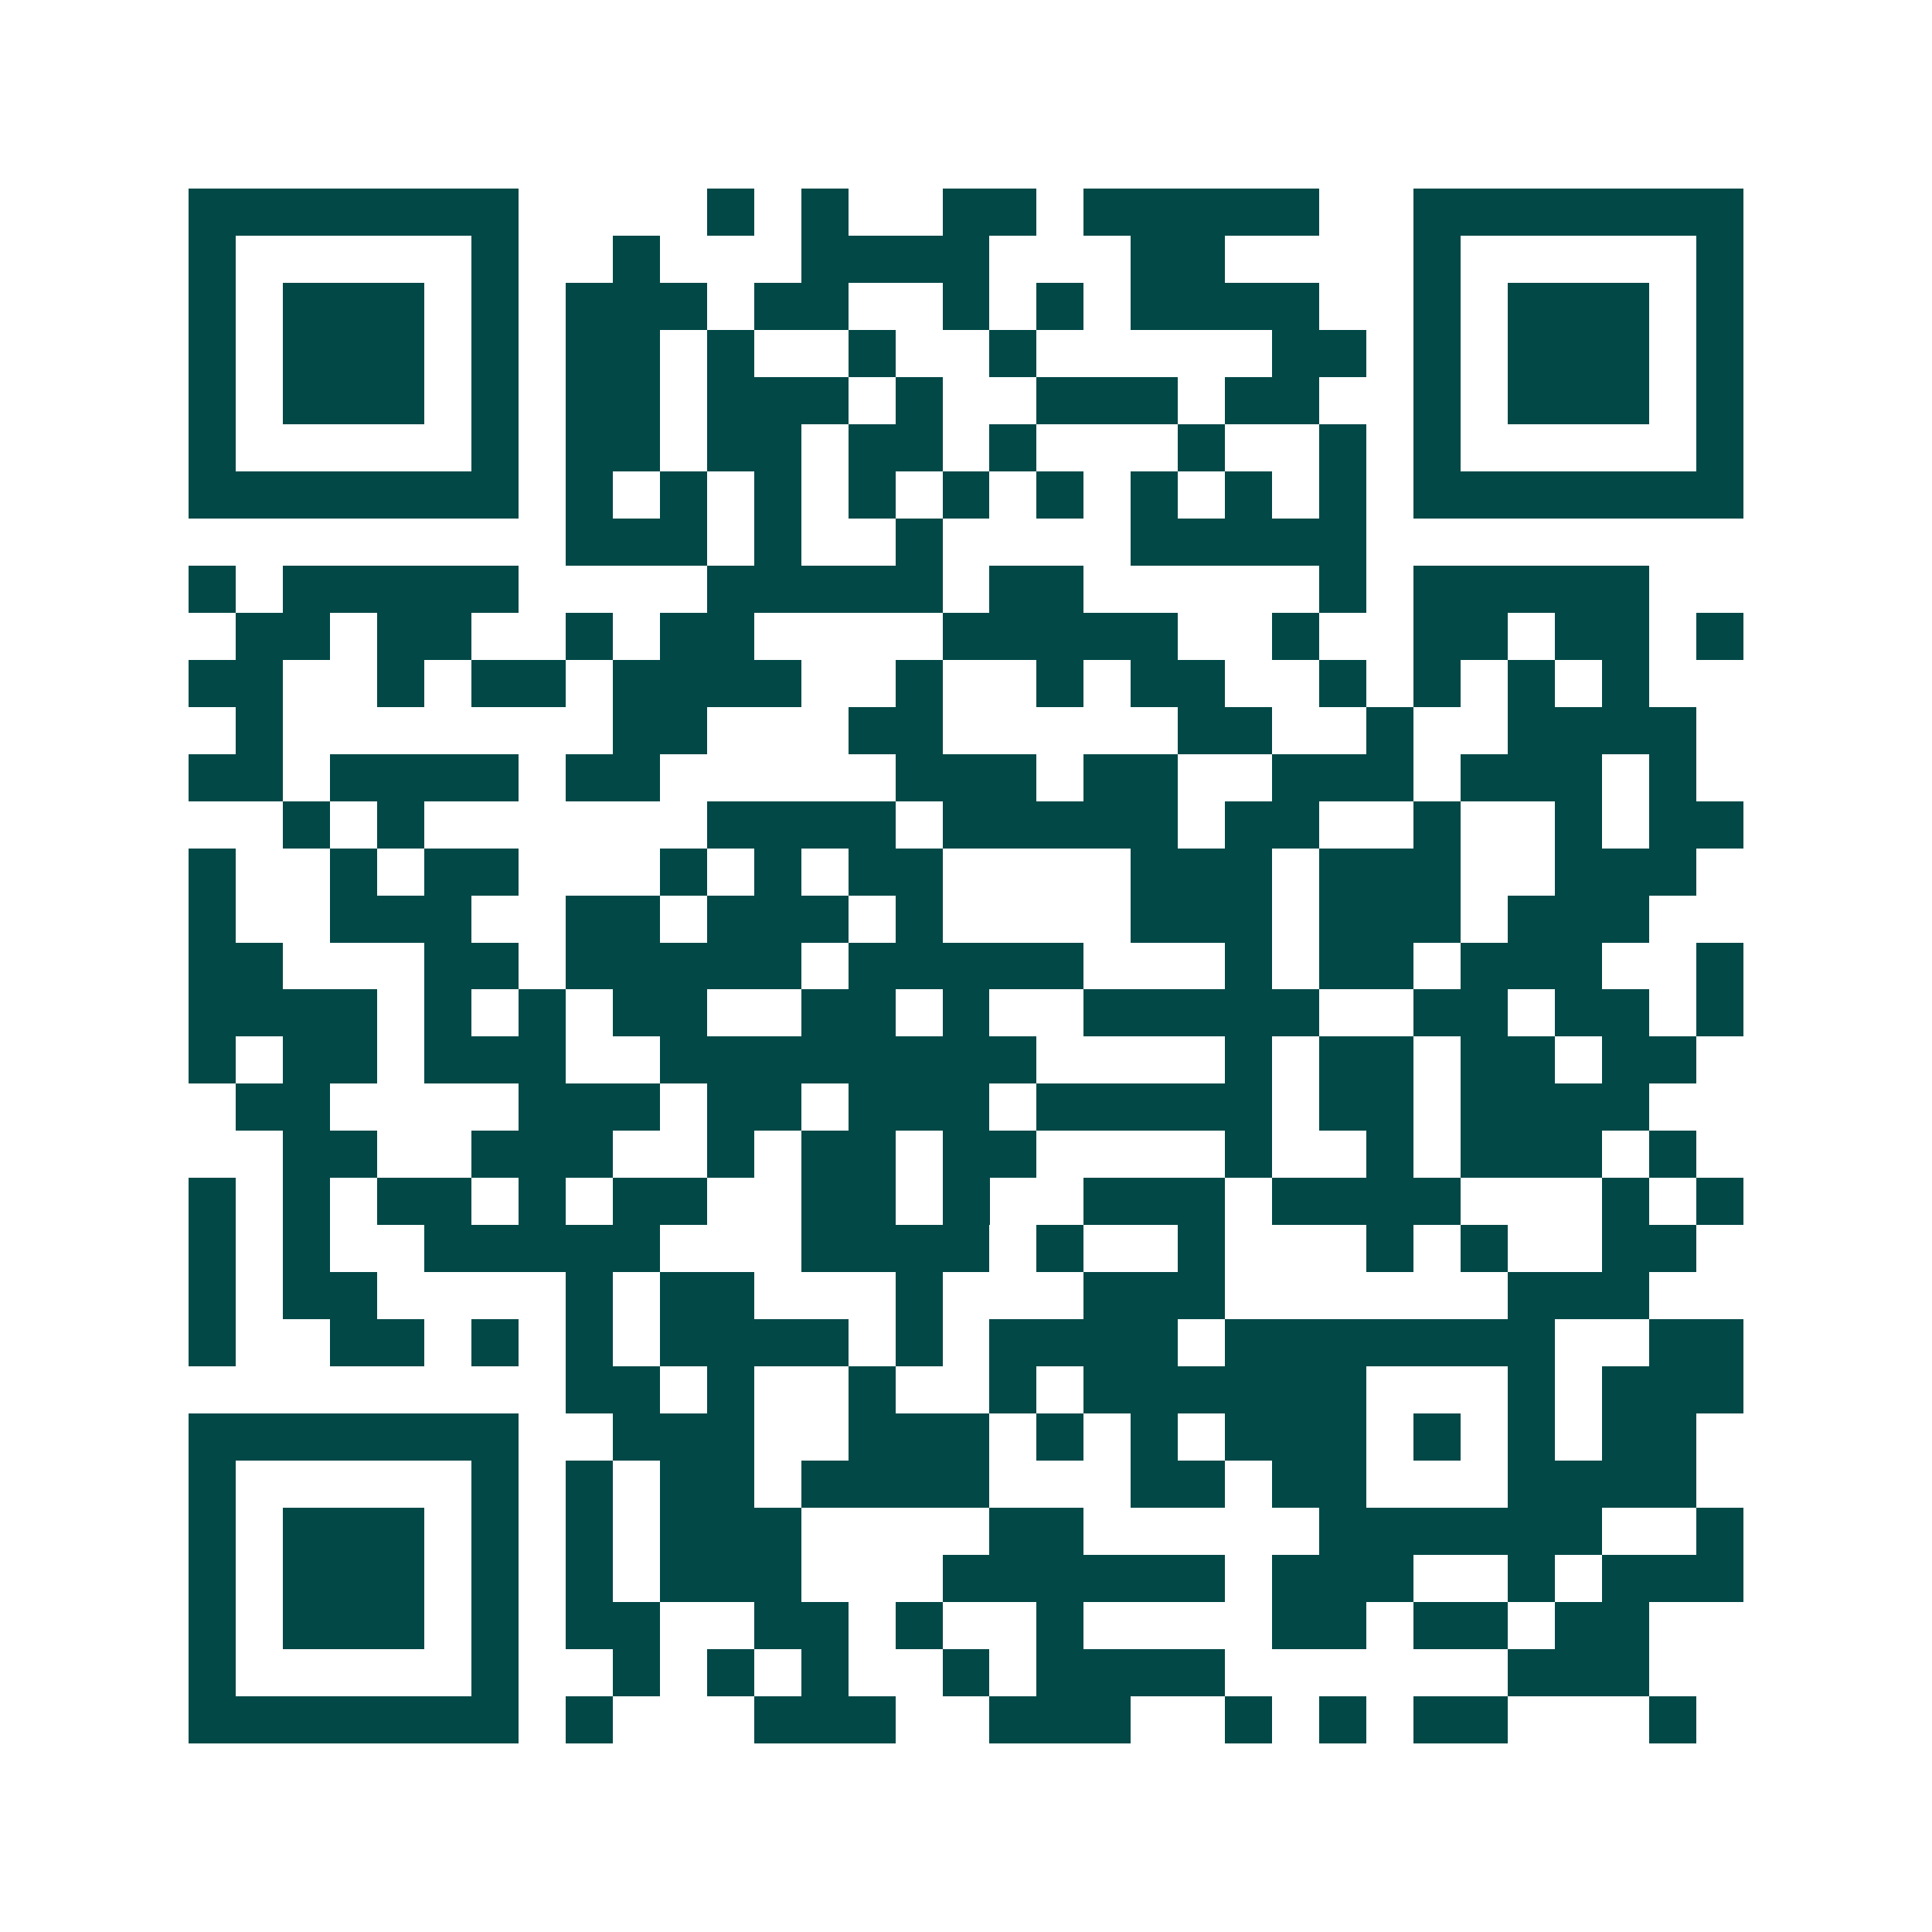 <svg xmlns="http://www.w3.org/2000/svg" width="200" height="200" viewBox="0 0 41 41" shape-rendering="crispEdges"><path fill="#ffffff" d="M0 0h41v41H0z"/><path stroke="#014847" d="M4 4.5h7m4 0h1m1 0h1m2 0h2m1 0h5m2 0h7M4 5.5h1m5 0h1m2 0h1m3 0h4m3 0h2m4 0h1m5 0h1M4 6.5h1m1 0h3m1 0h1m1 0h3m1 0h2m2 0h1m1 0h1m1 0h4m2 0h1m1 0h3m1 0h1M4 7.5h1m1 0h3m1 0h1m1 0h2m1 0h1m2 0h1m2 0h1m5 0h2m1 0h1m1 0h3m1 0h1M4 8.5h1m1 0h3m1 0h1m1 0h2m1 0h3m1 0h1m2 0h3m1 0h2m2 0h1m1 0h3m1 0h1M4 9.5h1m5 0h1m1 0h2m1 0h2m1 0h2m1 0h1m3 0h1m2 0h1m1 0h1m5 0h1M4 10.5h7m1 0h1m1 0h1m1 0h1m1 0h1m1 0h1m1 0h1m1 0h1m1 0h1m1 0h1m1 0h7M12 11.5h3m1 0h1m2 0h1m4 0h5M4 12.5h1m1 0h5m4 0h5m1 0h2m5 0h1m1 0h5M5 13.5h2m1 0h2m2 0h1m1 0h2m4 0h5m2 0h1m2 0h2m1 0h2m1 0h1M4 14.5h2m2 0h1m1 0h2m1 0h4m2 0h1m2 0h1m1 0h2m2 0h1m1 0h1m1 0h1m1 0h1M5 15.5h1m7 0h2m3 0h2m5 0h2m2 0h1m2 0h4M4 16.5h2m1 0h4m1 0h2m5 0h3m1 0h2m2 0h3m1 0h3m1 0h1M6 17.5h1m1 0h1m6 0h4m1 0h5m1 0h2m2 0h1m2 0h1m1 0h2M4 18.5h1m2 0h1m1 0h2m3 0h1m1 0h1m1 0h2m4 0h3m1 0h3m2 0h3M4 19.5h1m2 0h3m2 0h2m1 0h3m1 0h1m4 0h3m1 0h3m1 0h3M4 20.5h2m3 0h2m1 0h5m1 0h5m3 0h1m1 0h2m1 0h3m2 0h1M4 21.5h4m1 0h1m1 0h1m1 0h2m2 0h2m1 0h1m2 0h5m2 0h2m1 0h2m1 0h1M4 22.5h1m1 0h2m1 0h3m2 0h8m4 0h1m1 0h2m1 0h2m1 0h2M5 23.5h2m4 0h3m1 0h2m1 0h3m1 0h5m1 0h2m1 0h4M6 24.5h2m2 0h3m2 0h1m1 0h2m1 0h2m4 0h1m2 0h1m1 0h3m1 0h1M4 25.5h1m1 0h1m1 0h2m1 0h1m1 0h2m2 0h2m1 0h1m2 0h3m1 0h4m3 0h1m1 0h1M4 26.5h1m1 0h1m2 0h5m3 0h4m1 0h1m2 0h1m3 0h1m1 0h1m2 0h2M4 27.5h1m1 0h2m4 0h1m1 0h2m3 0h1m3 0h3m6 0h3M4 28.5h1m2 0h2m1 0h1m1 0h1m1 0h4m1 0h1m1 0h4m1 0h7m2 0h2M12 29.5h2m1 0h1m2 0h1m2 0h1m1 0h6m3 0h1m1 0h3M4 30.5h7m2 0h3m2 0h3m1 0h1m1 0h1m1 0h3m1 0h1m1 0h1m1 0h2M4 31.5h1m5 0h1m1 0h1m1 0h2m1 0h4m3 0h2m1 0h2m3 0h4M4 32.5h1m1 0h3m1 0h1m1 0h1m1 0h3m4 0h2m5 0h6m2 0h1M4 33.5h1m1 0h3m1 0h1m1 0h1m1 0h3m3 0h6m1 0h3m2 0h1m1 0h3M4 34.5h1m1 0h3m1 0h1m1 0h2m2 0h2m1 0h1m2 0h1m4 0h2m1 0h2m1 0h2M4 35.5h1m5 0h1m2 0h1m1 0h1m1 0h1m2 0h1m1 0h4m6 0h3M4 36.5h7m1 0h1m3 0h3m2 0h3m2 0h1m1 0h1m1 0h2m3 0h1"/></svg>
